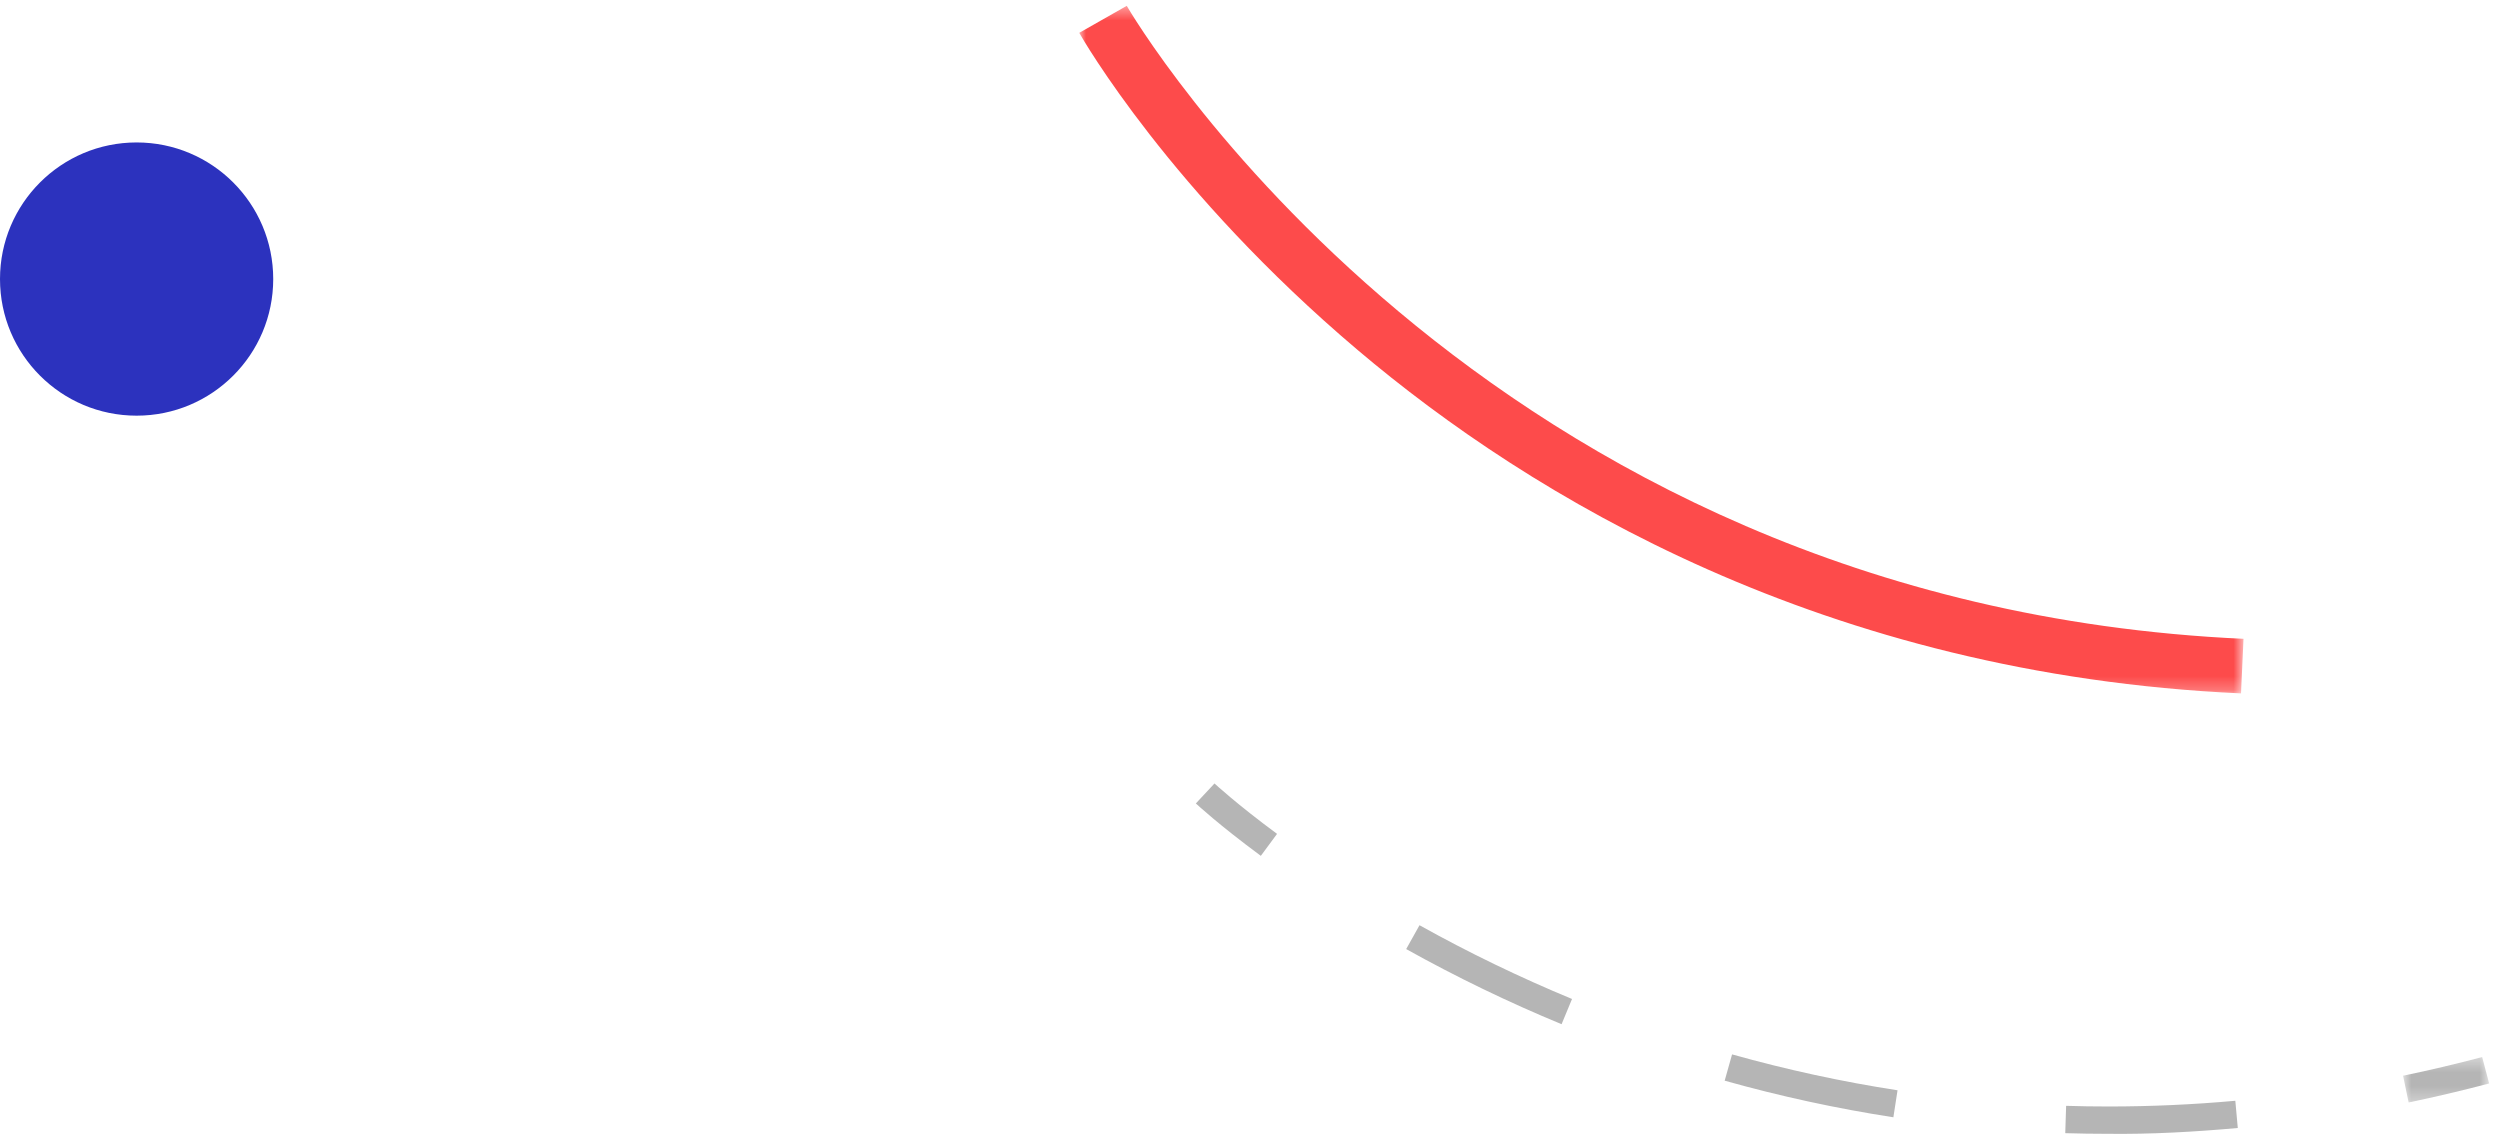 <?xml version="1.0" encoding="UTF-8"?>
<svg width="183px" height="83px" viewBox="0 0 183 83" version="1.1" xmlns="http://www.w3.org/2000/svg" xmlns:xlink="http://www.w3.org/1999/xlink">
    <title>Desktop</title>
    <defs>
        <polygon id="path-1" points="0 0.427 85.225 0.427 85.225 50.757 0 50.757"></polygon>
        <polygon id="path-3" points="0.904 0.377 7.204 0.377 7.204 3.702 0.904 3.702"></polygon>
    </defs>
    <g id="Desktop" stroke="none" stroke-width="1" fill="none" fill-rule="evenodd">
        <g id="Home" transform="translate(-797, -691)">
            <g id="Group-3" transform="translate(876, 691)">
                <mask id="mask-2" fill="white">
                    <use xlink:href="#path-1"></use>
                </mask>
                <g id="Clip-2"></g>
                <path d="M85.043,50.757 C54.504,49.366 33.024,36.321 20.384,25.623 C6.675,14.021 0.266,2.871 0,2.403 L3.478,0.427 C3.728,0.864 29.038,44.203 85.225,46.761 L85.043,50.757 Z" id="Fill-1" fill="#FD4B4B" mask="url(#mask-2)"></path>
            </g>
            <path d="M889.293,753.648 C886.226,751.383 884.604,749.876 884.536,749.812 L885.901,748.35 C885.917,748.365 887.517,749.851 890.48,752.039 L889.293,753.648 Z" id="Fill-4" fill="#B5B5B5"></path>
            <path d="M911.308,765.972 C907.423,764.367 903.596,762.516 899.933,760.472 L900.908,758.726 C904.503,760.732 908.259,762.548 912.072,764.125 L911.308,765.972 Z M935.595,772.785 C931.454,772.148 927.3,771.245 923.246,770.106 L923.787,768.181 C927.764,769.298 931.839,770.183 935.9,770.809 L935.595,772.785 Z M951.276,773.995 C950.235,773.995 949.201,773.979 948.177,773.947 L948.24,771.947 C949.271,771.979 950.303,771.995 951.364,771.995 C954.433,771.995 957.549,771.855 960.626,771.577 L960.806,773.569 C957.641,773.854 954.442,774.034 951.276,773.995 L951.276,773.995 Z" id="Fill-6" fill="#B5B5B5"></path>
            <g id="Group-10" transform="translate(972, 768)">
                <mask id="mask-4" fill="white">
                    <use xlink:href="#path-3"></use>
                </mask>
                <g id="Clip-9"></g>
                <path d="M1.312,3.702 L0.904,1.743 C2.816,1.346 4.763,0.886 6.694,0.377 L7.205,2.31 C5.239,2.829 3.256,3.297 1.312,3.702" id="Fill-8" fill="#B5B5B5" mask="url(#mask-4)"></path>
            </g>
            <circle id="Oval-Copy-12" fill="#2C32BE" cx="807" cy="711.427" r="10"></circle>
        </g>
    </g>
</svg>